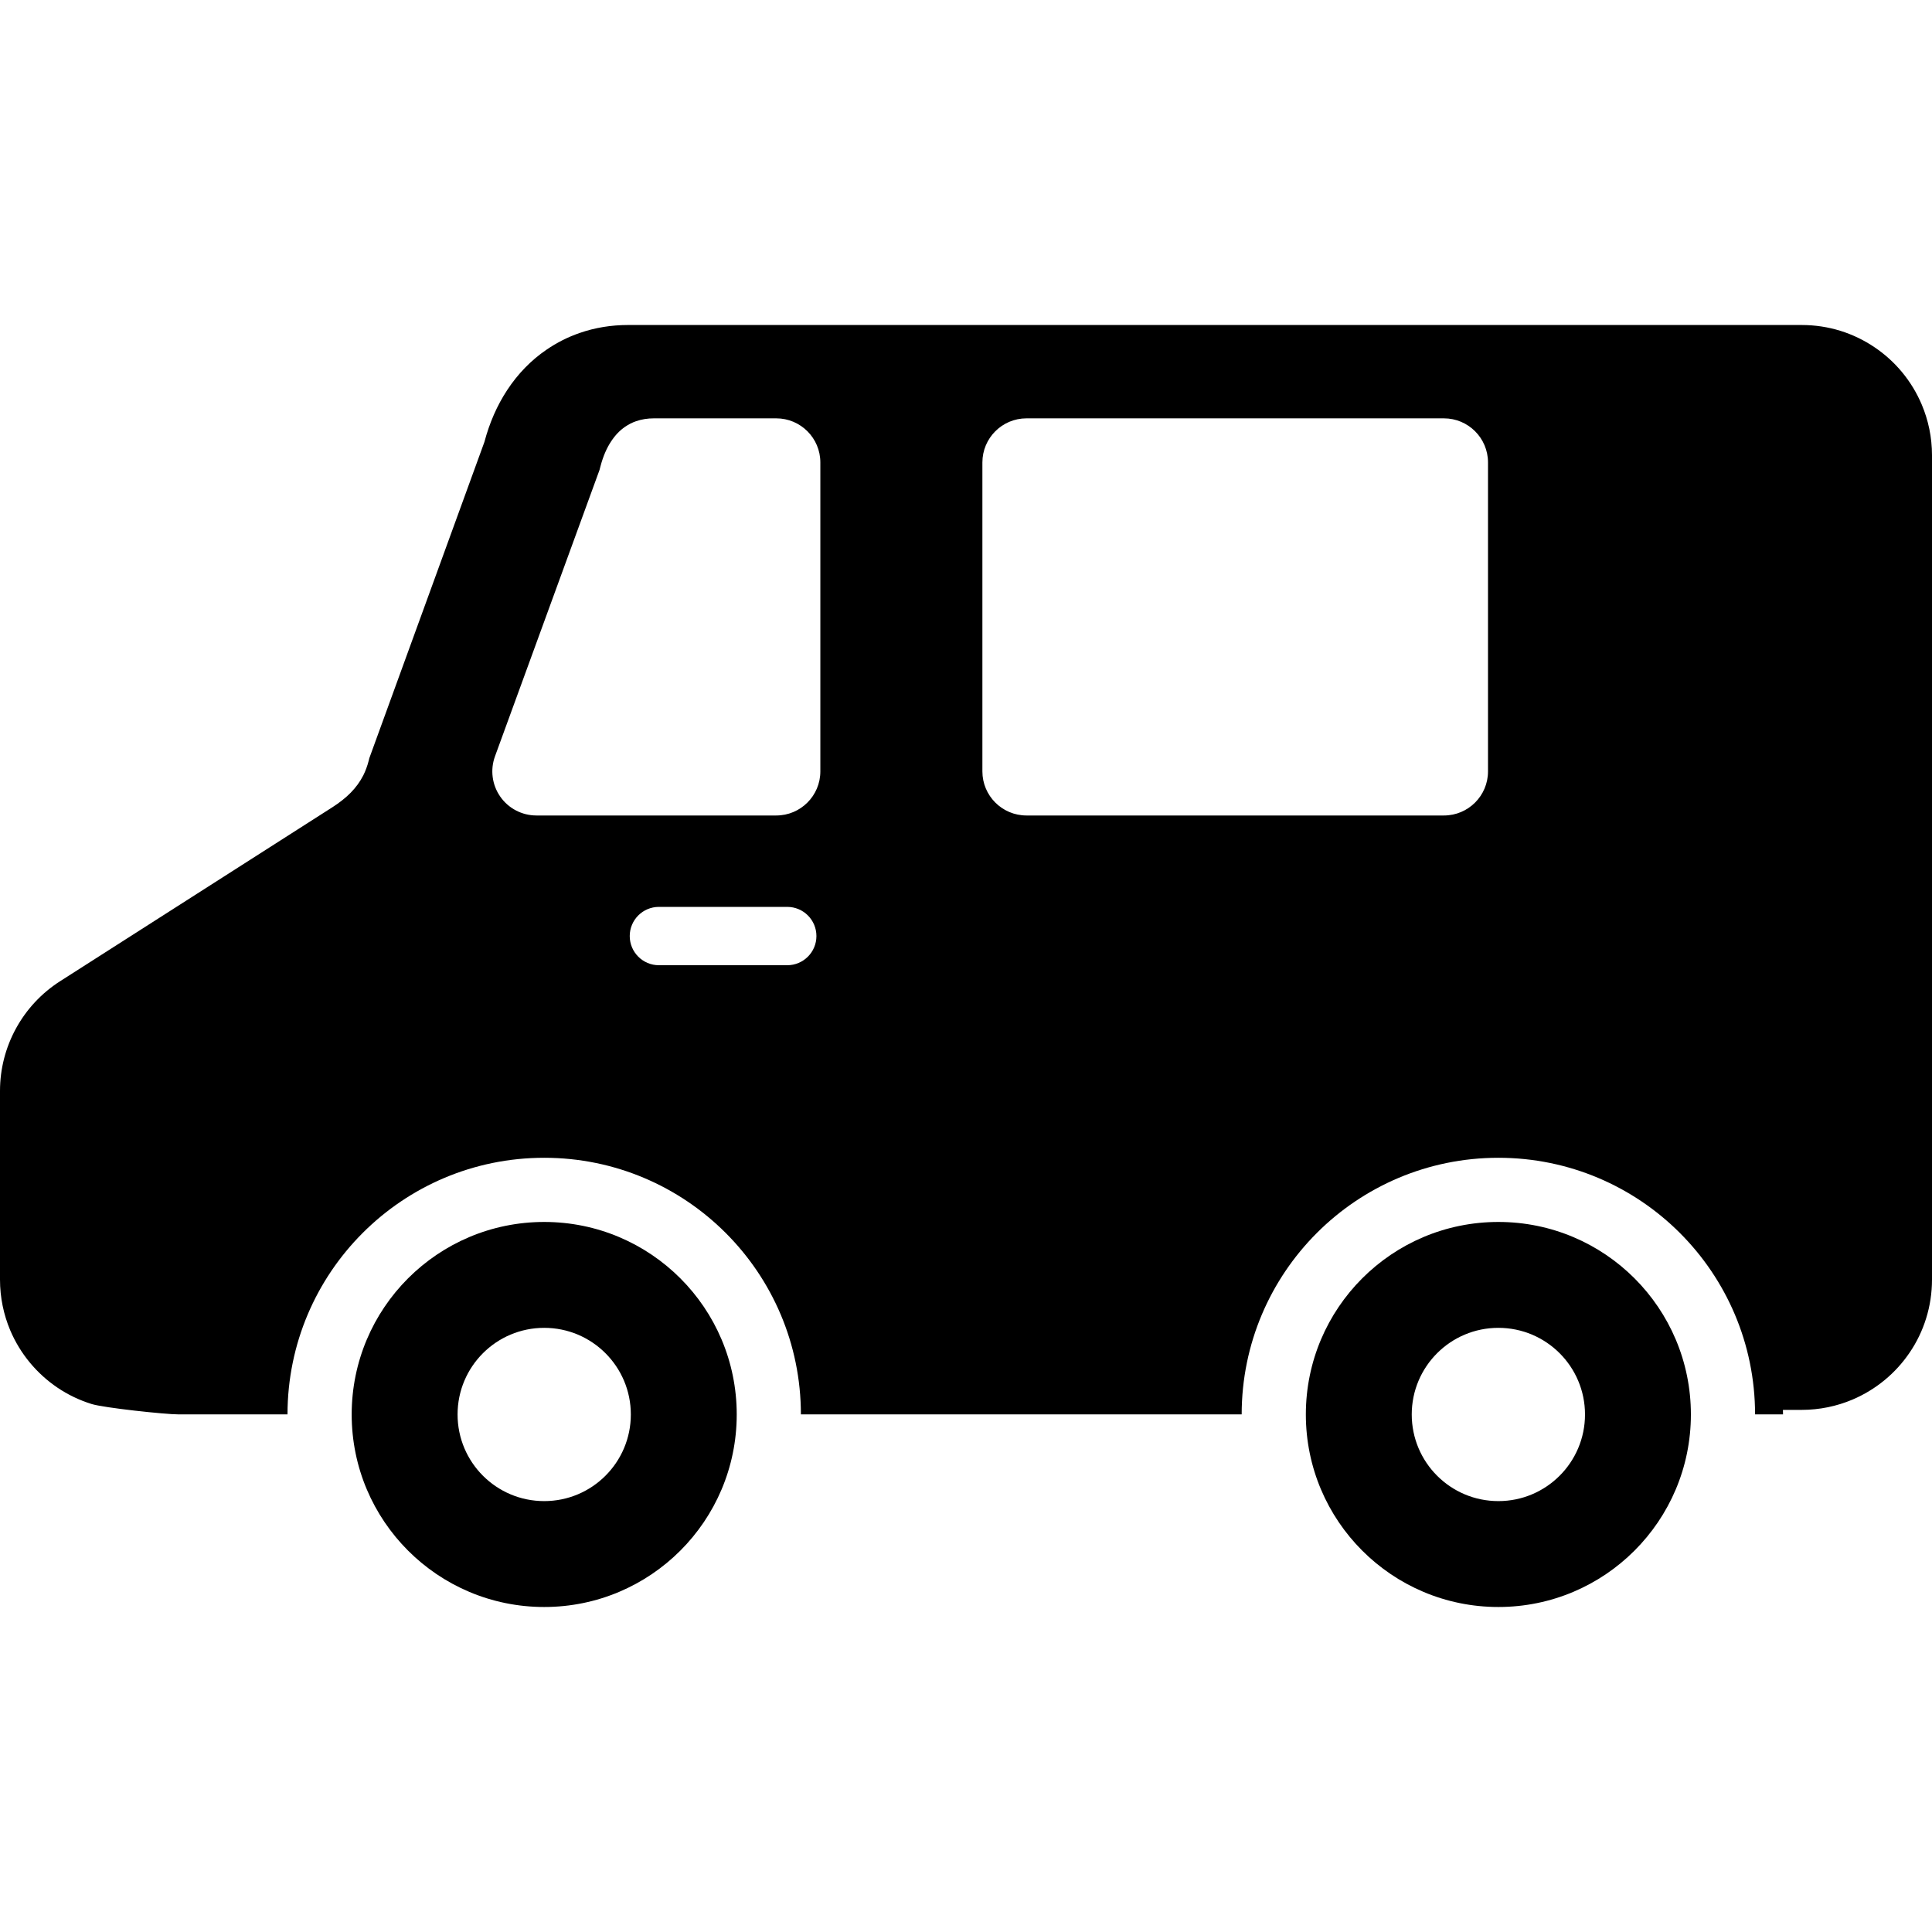 <svg xml:space="preserve" viewBox="0 0 512 512" xmlns:xlink="http://www.w3.org/1999/xlink" xmlns="http://www.w3.org/2000/svg" id="_x32_" version="1.1" width="800px" height="800px">
<style type="text/css">
	.st0{fill:#000000;}
</style>
<g>
	<path d="M144.22,323.83c-28.184,0-51.02,22.836-51.02,51.02s22.836,51.02,51.02,51.02s51.02-22.836,51.02-51.02
		S172.404,323.83,144.22,323.83z M144.22,397.808c-12.683,0-22.958-10.275-22.958-22.958s10.275-22.958,22.958-22.958
		s22.958,10.275,22.958,22.958S156.902,397.808,144.22,397.808z" class="st0"></path>
	<path d="M397.084,323.83c-28.184,0-51.021,22.836-51.021,51.02s22.837,51.02,51.021,51.02
		c28.184,0,51.02-22.836,51.02-51.02S425.267,323.83,397.084,323.83z M397.084,397.808c-12.683,0-22.958-10.275-22.958-22.958
		s10.275-22.958,22.958-22.958c12.682,0,22.958,10.275,22.958,22.958S409.766,397.808,397.084,397.808z" class="st0"></path>
	<path d="M509.278,107.211c-2.633-6.216-6.981-11.467-12.497-15.179c-2.746-1.86-5.789-3.342-9.043-4.357
		c-3.244-1.006-6.707-1.546-10.258-1.546H166.42c-4.397,0-8.737,0.693-12.844,2.126c-3.076,1.064-6.015,2.545-8.737,4.413
		c-4.082,2.778-7.61,6.41-10.412,10.678c-2.698,4.09-4.711,8.729-6.056,13.786L97.87,200.933l-0.137,0.572
		c-0.386,1.514-0.878,2.81-1.458,3.978c-0.886,1.724-1.972,3.197-3.326,4.582c-1.353,1.377-2.987,2.666-4.888,3.881l-72.118,46.076
		C6.014,266.36,0,277.335,0,289.108v49.998c0,4.735,0.966,9.308,2.714,13.448c2.641,6.208,7.006,11.458,12.506,15.179
		c2.746,1.86,5.789,3.325,9.042,4.34c3.245,1.014,19.511,2.754,23.071,2.754h28.86c0.016-37.565,30.462-68.003,68.027-68.003
		c37.564,0,68.011,30.438,68.028,68.003h116.809c0.017-37.565,30.462-68.003,68.028-68.003c37.565,0,68.011,30.438,68.027,68.003
		h7.408c0-0.274-0.007-0.548-0.016-0.822h0.016l-0.016-0.008c0-0.121-0.008-0.242-0.008-0.363h4.984
		c4.735,0,9.309-0.974,13.44-2.722c6.217-2.641,11.458-6.989,15.179-12.498c1.868-2.754,3.342-5.789,4.348-9.043
		c1.015-3.245,1.554-6.716,1.554-10.267V120.642C512,115.908,511.026,111.342,509.278,107.211z M166.887,248.064
		c0-4.268,3.462-7.73,7.73-7.73h34.014c4.268,0,7.73,3.462,7.73,7.73c0,4.268-3.462,7.73-7.73,7.73h-34.014
		C170.35,255.795,166.887,252.332,166.887,248.064z M132.584,211.128c-2.191-3.133-2.714-7.126-1.402-10.71l27.692-75.862
		l0.282-1.071c0.669-2.528,1.61-4.726,2.803-6.522c1.063-1.618,2.295-2.899,3.672-3.841c0.966-0.669,1.916-1.144,2.898-1.482
		c1.49-0.524,3.068-0.774,4.768-0.774h32.419c6.45,0,11.684,5.234,11.684,11.684v81.878c0,6.45-5.235,11.684-11.684,11.684h-63.558
		C138.341,216.112,134.766,214.252,132.584,211.128z M260.344,204.428V122.55c0-6.45,5.234-11.684,11.684-11.684h110.625
		c6.45,0,11.684,5.234,11.684,11.684v81.878c0,6.45-5.234,11.684-11.684,11.684H272.029
		C265.579,216.112,260.344,210.878,260.344,204.428z" class="st0"></path>
</g>
</svg>